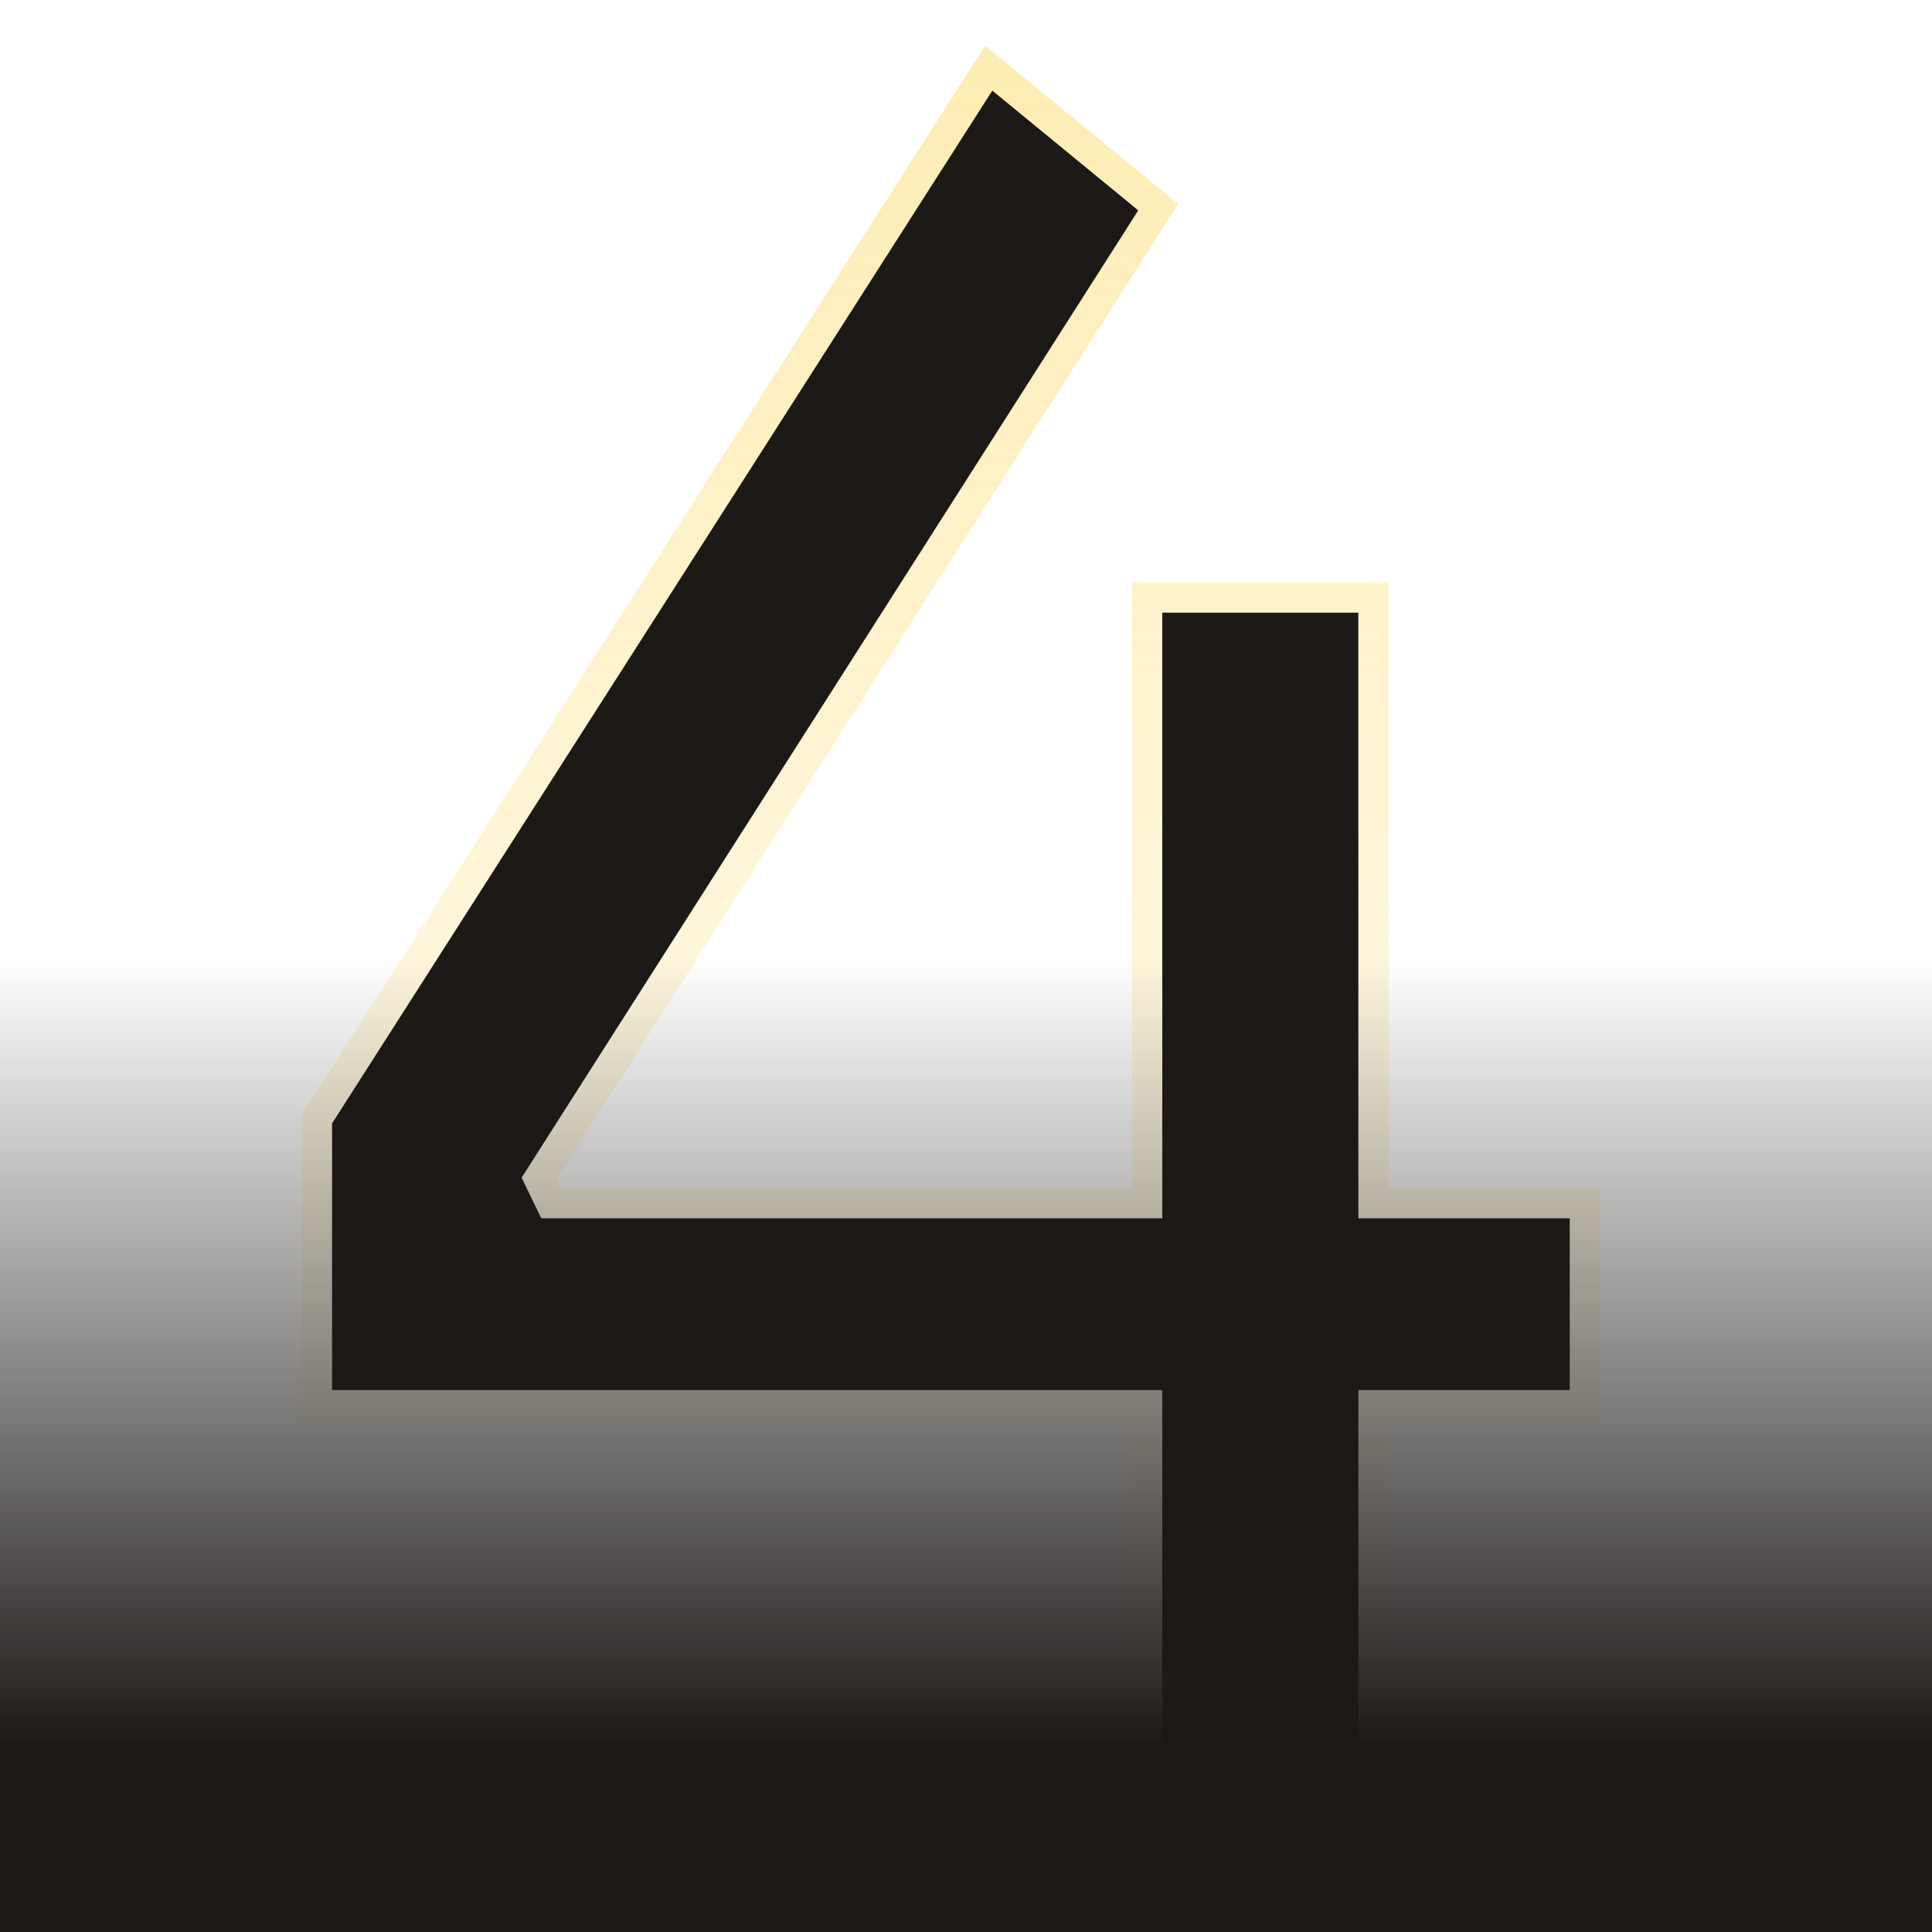 <svg width="64" height="64" viewBox="0 0 64 64" fill="none" xmlns="http://www.w3.org/2000/svg">
<g filter="url(#filter0_i_7090_49027)">
<path d="M11 46.048V37.214L32.871 3L37.708 6.968L17.28 39.011L17.93 40.358H52V46.048H11ZM38.502 59V20.294H44.998V59H38.502Z" fill="#1C1917"/>
</g>
<path d="M33.188 2.613L38.024 6.581L38.368 6.862L38.129 7.236L17.851 39.044L18.243 39.858H38.002V19.794H45.498V39.858H52.5V46.548H45.498V59.5H38.002V46.548H10.5V37.067L10.579 36.944L32.45 2.73L32.753 2.257L33.188 2.613Z" stroke="url(#paint0_linear_7090_49027)"/>
<rect width="64" height="64" fill="url(#paint1_linear_7090_49027)"/>
<defs>
<filter id="filter0_i_7090_49027" x="10" y="1.513" width="43" height="58.487" filterUnits="userSpaceOnUse" color-interpolation-filters="sRGB">
<feFlood flood-opacity="0" result="BackgroundImageFix"/>
<feBlend mode="normal" in="SourceGraphic" in2="BackgroundImageFix" result="shape"/>
<feColorMatrix in="SourceAlpha" type="matrix" values="0 0 0 0 0 0 0 0 0 0 0 0 0 0 0 0 0 0 127 0" result="hardAlpha"/>
<feMorphology radius="4" operator="erode" in="SourceAlpha" result="effect1_innerShadow_7090_49027"/>
<feOffset/>
<feGaussianBlur stdDeviation="8"/>
<feComposite in2="hardAlpha" operator="arithmetic" k2="-1" k3="1"/>
<feColorMatrix type="matrix" values="0 0 0 0 0.918 0 0 0 0 0.675 0 0 0 0 0.031 0 0 0 0.08 0"/>
<feBlend mode="normal" in2="shape" result="effect1_innerShadow_7090_49027"/>
</filter>
<linearGradient id="paint0_linear_7090_49027" x1="31.5" y1="3" x2="31.5" y2="59" gradientUnits="userSpaceOnUse">
<stop stop-color="#FAC515" stop-opacity="0.32"/>
<stop offset="1" stop-color="#FAC515" stop-opacity="0"/>
</linearGradient>
<linearGradient id="paint1_linear_7090_49027" x1="32" y1="0" x2="32" y2="64" gradientUnits="userSpaceOnUse">
<stop offset="0.495" stop-color="#1C1917" stop-opacity="0"/>
<stop offset="0.905" stop-color="#1C1917"/>
</linearGradient>
</defs>
</svg>
